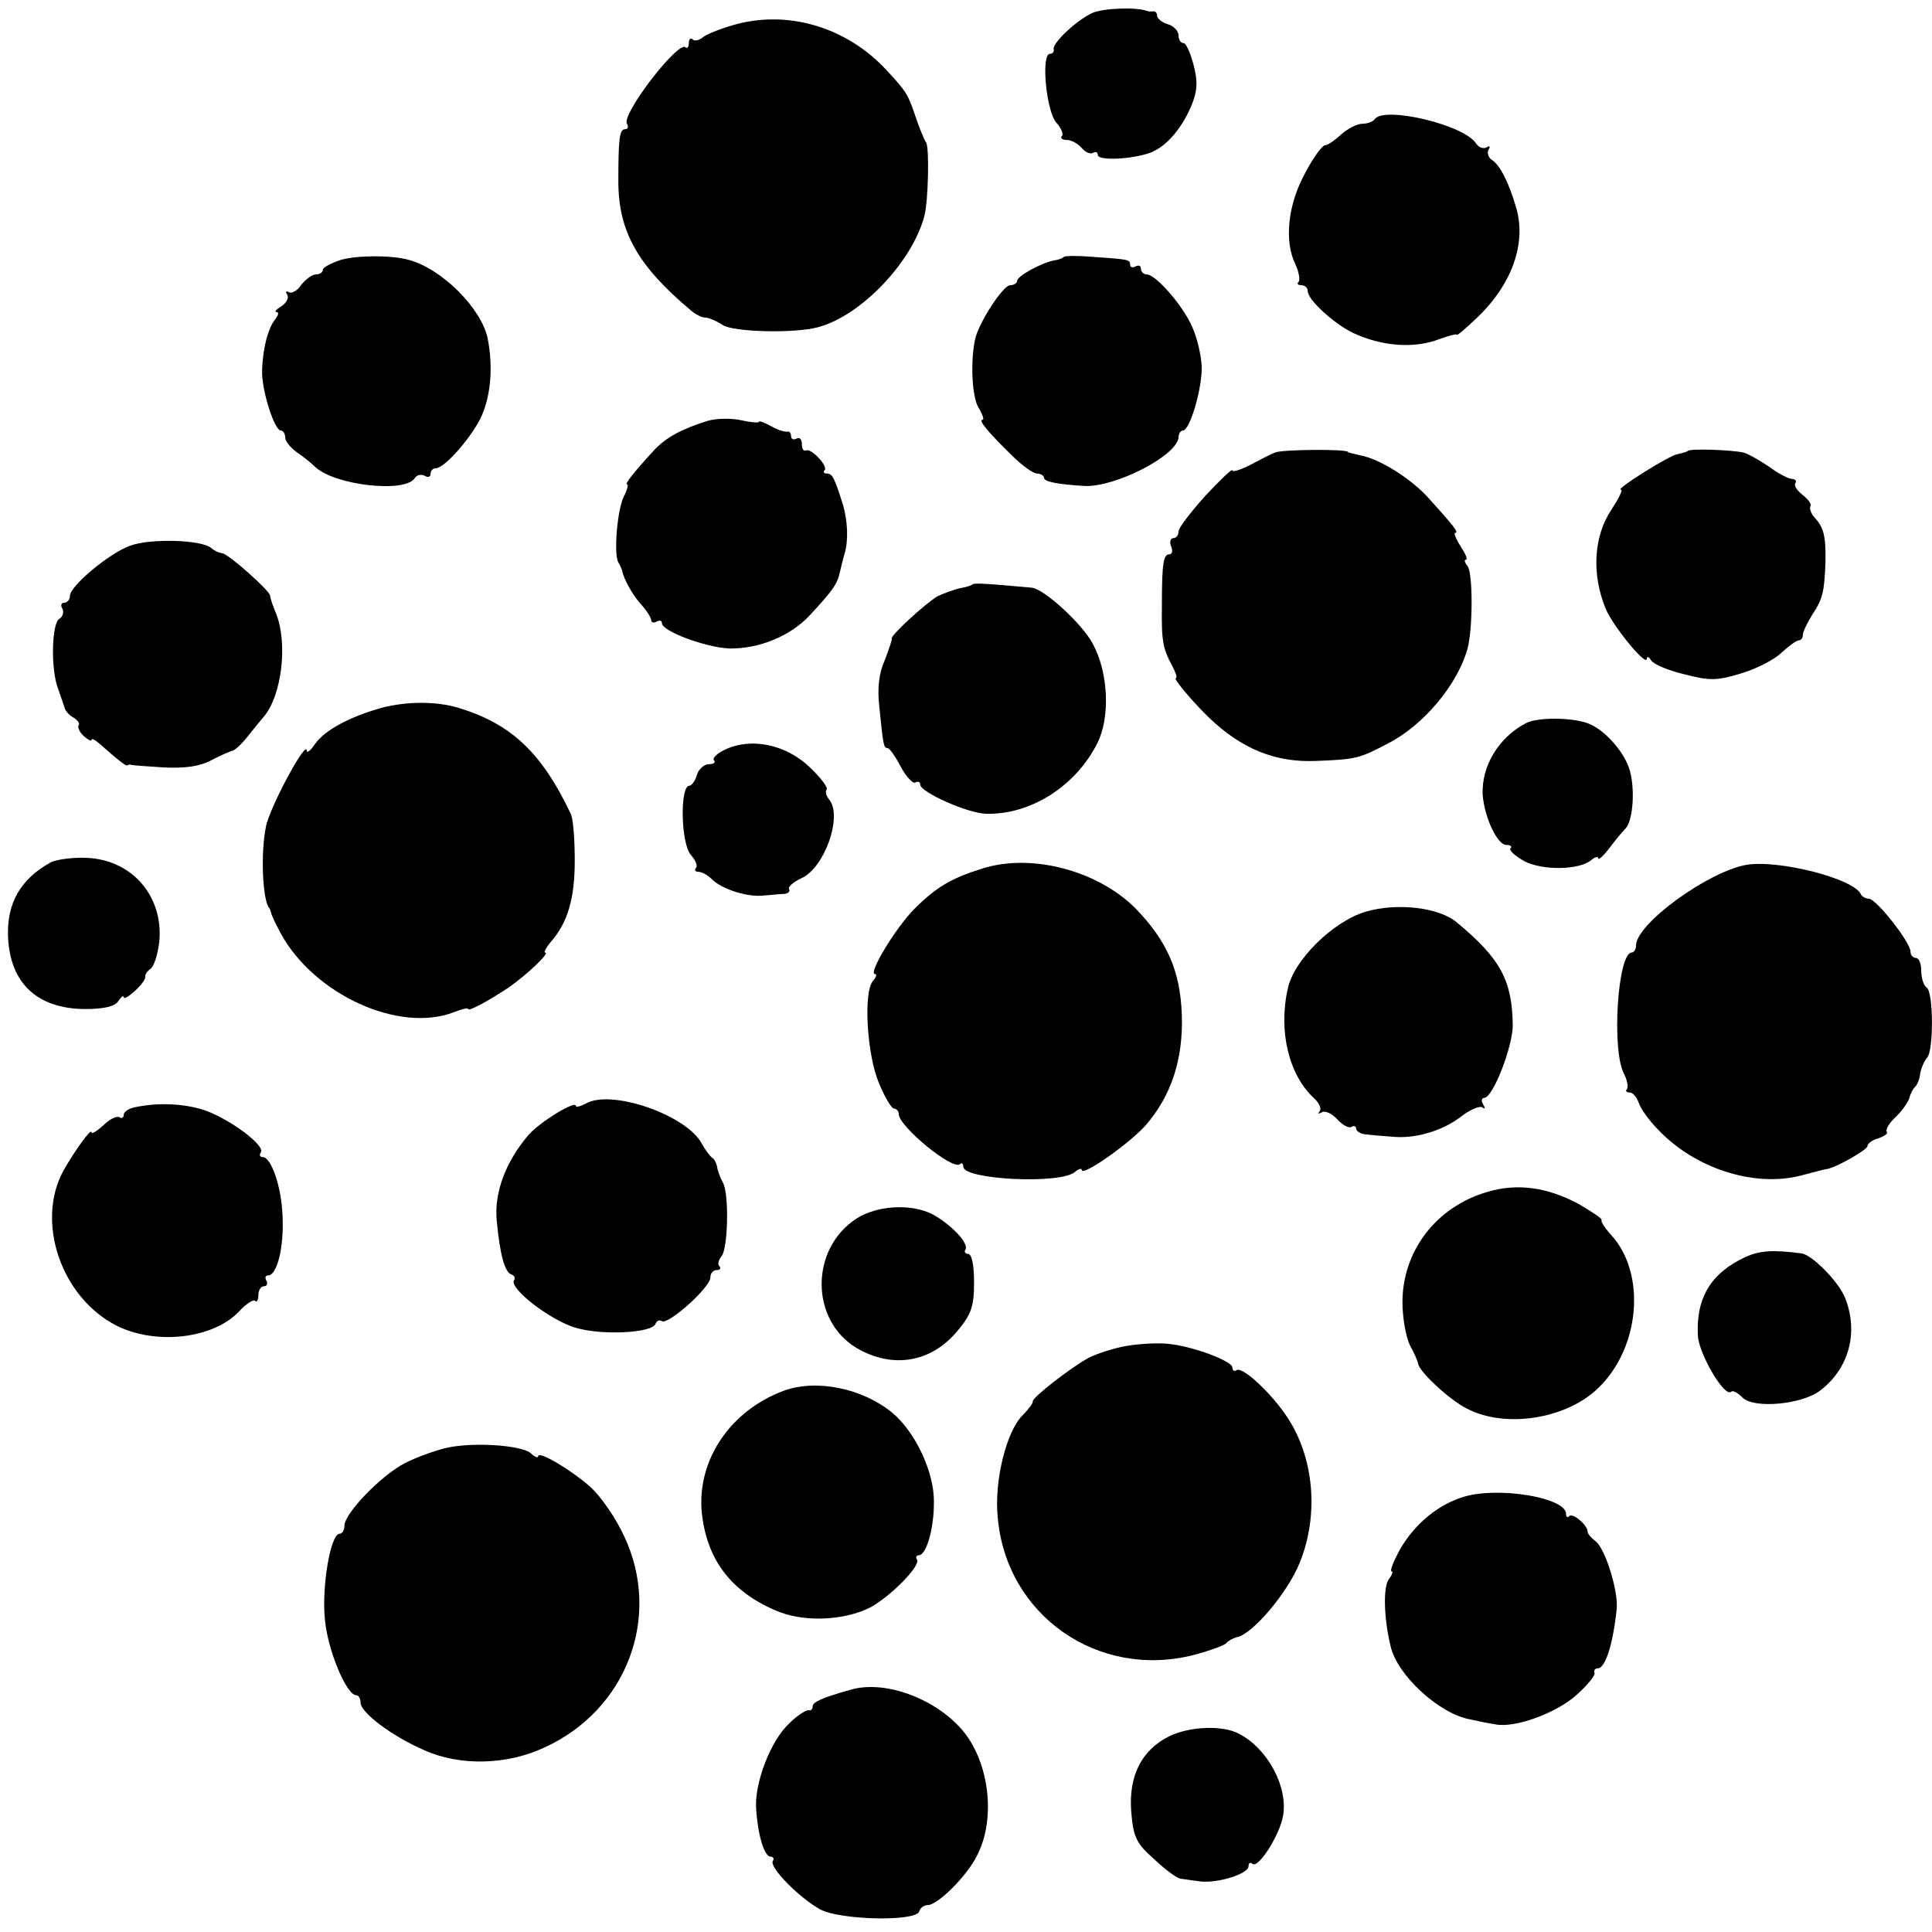 <?xml version="1.0" standalone="no"?>
<!DOCTYPE svg PUBLIC "-//W3C//DTD SVG 20010904//EN"
 "http://www.w3.org/TR/2001/REC-SVG-20010904/DTD/svg10.dtd">
<svg version="1.0" xmlns="http://www.w3.org/2000/svg"
 width="359pt" height="359pt" viewBox="0 0 359 359"
 preserveAspectRatio="xMidYMid meet">
<g transform="translate(0,359) scale(0.1,-0.1)"
fill="#000000" stroke="none">
<path d="M2030 3566 c-29 -13 -76 -57 -72 -68 1 -4 -2 -8 -7 -8 -17 0 -7 -107
12 -128 9 -10 14 -22 10 -25 -3 -4 1 -7 9 -7 9 0 21 -7 28 -15 7 -8 16 -12 21
-9 5 3 9 1 9 -4 0 -10 53 -9 91 2 32 9 63 43 83 90 11 27 12 44 4 75 -6 23
-14 41 -19 41 -5 0 -9 6 -9 14 0 8 -9 18 -20 21 -11 3 -20 11 -20 16 0 5 -3 8
-7 8 -5 -1 -10 0 -13 1 -18 7 -80 5 -100 -4z"/>
<path d="M1361 3543 c-24 -7 -49 -17 -56 -23 -6 -5 -15 -7 -18 -3 -4 3 -7 0
-7 -7 0 -7 -3 -11 -6 -8 -13 14 -120 -125 -109 -142 3 -5 2 -10 -3 -10 -11 0
-13 -17 -13 -97 0 -93 36 -157 135 -240 8 -7 20 -13 26 -13 6 0 21 -6 33 -14
20 -13 133 -16 177 -4 80 21 176 122 198 208 7 29 9 125 3 135 -4 6 -13 28
-20 49 -14 41 -16 45 -54 86 -74 80 -185 113 -286 83z"/>
<path d="M2554 3368 c-3 -4 -13 -8 -23 -8 -9 0 -27 -9 -39 -20 -12 -11 -25
-20 -30 -20 -5 0 -22 -23 -37 -52 -32 -58 -39 -126 -18 -169 7 -15 9 -29 6
-33 -4 -3 -1 -6 5 -6 7 0 12 -5 12 -11 0 -16 49 -61 85 -78 54 -25 114 -29
160 -11 17 6 31 10 32 8 1 -2 18 13 38 32 65 62 92 139 72 205 -13 45 -30 79
-45 88 -7 5 -9 13 -6 19 4 6 2 8 -4 4 -6 -3 -14 0 -19 7 -21 35 -173 71 -189
45z"/>
<path d="M633 3107 c-18 -6 -33 -14 -33 -18 0 -5 -6 -9 -13 -9 -7 0 -19 -9
-27 -19 -7 -11 -18 -17 -23 -14 -6 3 -7 1 -3 -5 3 -6 -2 -15 -11 -21 -10 -6
-14 -11 -9 -11 5 0 3 -6 -3 -14 -14 -17 -24 -60 -24 -100 1 -36 23 -106 35
-106 4 0 8 -6 8 -13 0 -7 10 -19 21 -27 12 -8 27 -20 34 -27 36 -35 169 -50
186 -21 4 6 12 7 18 4 6 -4 11 -2 11 3 0 6 4 11 10 11 15 0 60 50 81 89 21 40
26 98 15 153 -12 55 -84 128 -146 145 -31 9 -96 9 -127 0z"/>
<path d="M1976 3112 c-2 -2 -10 -5 -18 -6 -24 -5 -68 -29 -68 -38 0 -4 -6 -8
-13 -8 -13 0 -58 -69 -65 -100 -9 -41 -6 -107 6 -127 8 -13 11 -23 8 -23 -9 0
9 -22 54 -66 19 -19 40 -34 47 -34 7 0 13 -4 13 -8 0 -7 25 -12 75 -15 57 -3
174 57 175 91 0 6 4 12 8 12 13 0 36 78 35 119 -1 20 -8 52 -17 72 -16 39 -68
99 -85 99 -6 0 -11 5 -11 11 0 5 -4 7 -10 4 -5 -3 -10 -2 -10 3 0 10 -3 10
-73 15 -26 2 -49 2 -51 -1z"/>
<path d="M1315 2808 c-48 -15 -78 -31 -100 -55 -35 -38 -55 -63 -50 -63 3 0 1
-9 -5 -21 -13 -23 -20 -109 -11 -124 3 -5 6 -12 7 -15 3 -17 21 -48 36 -64 10
-11 18 -24 18 -28 0 -5 5 -6 10 -3 6 3 10 2 10 -3 0 -15 81 -45 125 -47 55 -1
114 23 150 62 40 43 49 56 54 73 2 8 6 26 10 40 8 25 6 61 -2 90 -16 51 -20
60 -30 60 -6 0 -8 3 -5 6 8 7 -25 42 -34 37 -5 -2 -8 3 -8 12 0 9 -4 13 -10
10 -5 -3 -10 -1 -10 4 0 6 -3 10 -7 9 -5 -1 -18 3 -30 10 -13 7 -23 11 -23 8
0 -2 -15 -1 -32 3 -18 4 -46 4 -63 -1z"/>
<path d="M2369 2749 c-8 -3 -29 -14 -46 -23 -18 -9 -33 -14 -33 -10 0 4 -22
-17 -50 -47 -27 -30 -50 -60 -50 -66 0 -7 -4 -13 -10 -13 -5 0 -7 -7 -4 -15 4
-8 2 -15 -3 -15 -11 0 -14 -15 -14 -95 -1 -67 2 -80 19 -112 7 -13 10 -23 7
-23 -6 0 31 -44 62 -74 61 -58 123 -83 198 -80 74 3 80 4 135 33 66 34 129
110 147 176 10 38 10 140 0 153 -5 6 -7 12 -3 12 4 0 -1 11 -10 25 -9 14 -13
25 -10 25 7 0 -1 11 -49 64 -32 36 -92 74 -128 80 -12 3 -22 5 -22 6 0 6 -125
5 -136 -1z"/>
<path d="M3136 2752 c-2 -2 -11 -4 -19 -6 -15 -2 -117 -66 -105 -66 4 0 -4
-16 -17 -36 -34 -50 -38 -121 -11 -186 15 -34 76 -108 76 -92 0 5 4 4 8 -3 4
-7 32 -19 62 -26 46 -12 60 -12 103 1 28 8 62 25 76 38 14 13 29 24 33 24 5 0
8 5 8 10 0 6 8 22 17 37 20 30 23 43 25 98 1 48 -3 65 -20 83 -7 8 -10 17 -8
21 3 4 -4 13 -14 21 -10 8 -17 17 -14 22 3 4 0 8 -6 8 -6 0 -26 10 -43 23 -18
12 -39 24 -47 26 -21 5 -100 8 -104 3z"/>
<path d="M242 2576 c-38 -13 -112 -75 -112 -93 0 -7 -5 -13 -11 -13 -5 0 -7
-5 -3 -11 3 -6 1 -15 -6 -19 -14 -9 -16 -94 -2 -130 5 -14 10 -29 12 -35 1 -5
8 -14 16 -18 8 -5 13 -11 10 -15 -2 -4 2 -13 10 -20 8 -7 14 -10 14 -7 0 4 7
0 15 -7 34 -30 50 -43 52 -40 2 1 4 2 6 1 1 -1 29 -3 61 -5 41 -2 68 2 90 14
17 9 34 16 38 17 3 0 16 11 27 25 11 14 25 31 31 38 34 40 45 137 23 192 -6
14 -11 29 -11 33 -1 10 -78 78 -89 79 -4 0 -14 4 -21 10 -18 15 -112 18 -150
4z"/>
<path d="M1807 2504 c-2 -2 -12 -5 -23 -7 -10 -2 -29 -9 -42 -15 -22 -13 -89
-74 -85 -79 1 -1 -5 -19 -13 -40 -11 -24 -14 -53 -10 -87 7 -70 8 -76 15 -76
4 0 15 -16 25 -35 10 -19 23 -32 27 -29 5 3 9 1 9 -4 0 -14 88 -53 121 -54 83
-3 168 51 208 131 24 47 21 130 -8 184 -19 37 -91 103 -114 105 -88 8 -107 9
-110 6z"/>
<path d="M710 2275 c-61 -17 -107 -42 -125 -68 -8 -12 -15 -17 -15 -12 0 23
-70 -107 -76 -142 -10 -49 -6 -135 6 -150 2 -2 3 -6 4 -10 1 -5 9 -21 18 -38
62 -113 219 -185 321 -146 15 6 27 9 27 6 0 -5 36 14 75 40 32 22 78 65 68 65
-3 0 1 8 9 18 33 37 46 82 46 153 0 40 -3 80 -8 88 -54 113 -110 166 -209 196
-41 12 -94 12 -141 0z"/>
<path d="M2835 2246 c-51 -27 -82 -80 -80 -132 3 -42 27 -94 44 -94 8 0 11 -3
8 -6 -4 -4 8 -14 25 -24 34 -18 103 -17 125 2 7 6 13 7 13 3 0 -4 10 5 22 21
12 16 25 31 28 34 15 14 19 78 7 113 -11 32 -45 70 -74 82 -29 12 -96 13 -118
1z"/>
<path d="M1343 2195 c-13 -7 -20 -15 -16 -18 3 -4 -1 -7 -10 -7 -8 0 -19 -9
-22 -20 -3 -11 -10 -20 -14 -20 -18 0 -16 -108 3 -129 9 -10 13 -21 9 -24 -3
-4 -1 -7 5 -7 6 0 17 -6 24 -13 18 -19 68 -35 98 -31 14 1 31 3 38 3 7 1 11 5
8 9 -2 4 8 13 23 20 43 19 77 115 52 146 -6 7 -8 15 -5 19 3 3 -10 21 -30 40
-46 45 -113 58 -163 32z"/>
<path d="M95 1988 c-57 -31 -83 -77 -80 -140 4 -85 54 -132 142 -133 37 0 57
5 63 15 5 8 10 11 10 7 0 -4 9 1 21 12 11 10 20 22 19 26 -1 4 4 11 10 15 6 4
13 26 16 50 8 85 -51 153 -136 156 -25 1 -54 -3 -65 -8z"/>
<path d="M1825 1976 c-58 -18 -86 -35 -126 -75 -34 -34 -87 -121 -73 -121 4 0
2 -6 -4 -13 -18 -21 -11 -137 11 -189 11 -27 24 -48 28 -48 5 0 9 -5 9 -10 0
-23 101 -106 114 -93 3 3 6 1 6 -5 0 -24 179 -33 207 -10 7 6 13 8 13 4 0 -13
86 47 118 82 48 55 71 123 68 207 -3 82 -28 137 -86 197 -71 71 -194 103 -285
74z"/>
<path d="M3245 1983 c-72 -13 -205 -110 -205 -150 0 -7 -4 -13 -8 -13 -26 0
-38 -182 -14 -226 6 -12 8 -24 5 -28 -3 -3 -1 -6 5 -6 6 0 13 -8 17 -19 3 -10
19 -33 36 -50 68 -72 177 -107 263 -86 26 7 49 13 52 13 19 4 74 36 74 42 0 5
9 12 21 15 11 4 18 9 15 12 -3 3 4 16 17 28 12 11 23 28 25 35 2 8 7 17 10 20
4 3 9 14 10 25 2 11 8 24 13 30 12 12 12 122 -1 130 -5 3 -10 17 -10 31 0 13
-4 24 -10 24 -5 0 -10 5 -10 12 0 17 -63 97 -77 98 -6 0 -13 4 -15 8 -12 29
-152 65 -213 55z"/>
<path d="M2538 1896 c-61 -18 -134 -90 -145 -143 -18 -79 2 -161 49 -204 10
-9 14 -20 10 -24 -4 -5 -2 -5 4 -2 6 4 19 -2 29 -13 10 -11 22 -17 26 -14 5 3
9 1 9 -3 0 -5 8 -10 18 -11 9 -1 31 -3 47 -4 43 -5 95 10 131 38 17 13 35 20
39 16 5 -4 5 -1 1 6 -4 6 -3 12 2 12 16 0 53 95 53 135 -1 83 -23 124 -104
191 -33 28 -111 37 -169 20z"/>
<path d="M1088 1539 c-10 -5 -18 -7 -18 -4 0 11 -66 -29 -88 -54 -42 -49 -64
-107 -59 -159 6 -64 15 -96 27 -100 6 -2 8 -7 5 -11 -9 -15 67 -74 114 -88 49
-15 143 -10 149 7 2 6 8 8 12 5 12 -7 90 63 90 81 0 8 5 14 12 14 6 0 8 3 5 7
-4 3 -2 12 4 19 12 15 14 118 2 137 -4 7 -8 18 -10 26 -1 8 -5 17 -10 20 -4 3
-13 15 -19 26 -29 54 -170 102 -216 74z"/>
<path d="M253 1533 c-13 -2 -23 -9 -23 -14 0 -6 -4 -8 -8 -5 -5 3 -19 -4 -30
-15 -12 -11 -22 -17 -22 -13 0 9 -31 -34 -52 -71 -52 -95 -5 -235 98 -288 73
-37 181 -25 229 27 12 13 26 22 29 19 3 -4 6 1 6 10 0 10 5 17 11 17 5 0 7 5
4 10 -3 6 -2 10 3 10 17 0 30 53 27 111 -2 54 -21 109 -37 109 -5 0 -7 4 -3 9
7 13 -56 60 -102 77 -37 13 -86 16 -130 7z"/>
<path d="M2763 1375 c-95 -28 -157 -110 -157 -205 0 -30 7 -66 14 -80 8 -14
14 -29 15 -33 0 -14 58 -68 90 -84 71 -38 186 -20 245 38 78 75 89 213 24 284
-12 13 -20 26 -18 28 2 2 -17 15 -43 30 -58 31 -114 39 -170 22z"/>
<path d="M1592 1326 c-87 -56 -87 -189 0 -241 67 -39 139 -27 188 33 25 30 30
45 30 89 0 31 -4 53 -11 53 -5 0 -8 4 -5 8 7 12 -28 48 -62 66 -40 20 -102 16
-140 -8z"/>
<path d="M3245 1255 c-66 -30 -94 -77 -90 -148 3 -35 50 -115 62 -103 3 3 12
-2 21 -11 21 -21 110 -13 144 13 53 40 72 107 47 171 -11 30 -62 82 -82 84
-53 7 -77 5 -102 -6z"/>
<path d="M2093 1089 c-23 -4 -54 -14 -70 -22 -33 -18 -104 -73 -104 -81 1 -3
-8 -15 -19 -26 -30 -30 -53 -122 -46 -190 16 -182 187 -301 365 -255 30 8 57
18 60 22 3 4 12 9 20 11 29 6 94 83 116 138 36 88 27 194 -22 269 -30 46 -84
96 -95 89 -4 -3 -8 -1 -8 5 0 12 -75 40 -120 44 -19 2 -54 0 -77 -4z"/>
<path d="M1457 1006 c-100 -37 -162 -129 -153 -226 9 -87 53 -146 136 -182 51
-23 127 -20 177 5 37 20 94 77 87 89 -3 4 -1 8 3 8 16 0 31 60 28 111 -4 54
-37 120 -76 153 -55 46 -141 64 -202 42z"/>
<path d="M827 899 c-20 -5 -54 -17 -75 -28 -43 -22 -112 -93 -112 -116 0 -8
-4 -15 -9 -15 -17 0 -34 -101 -27 -162 6 -57 40 -138 58 -138 4 0 8 -6 8 -14
0 -18 58 -62 118 -88 66 -30 154 -28 224 5 153 70 218 243 148 392 -15 33 -43
74 -63 92 -36 32 -97 68 -97 57 0 -4 -7 -1 -14 6 -19 15 -110 21 -159 9z"/>
<path d="M2721 809 c-48 -14 -93 -51 -120 -99 -12 -22 -19 -40 -15 -40 3 0 1
-6 -5 -14 -11 -13 -10 -72 3 -125 12 -54 91 -126 148 -136 13 -3 33 -7 46 -9
36 -8 115 21 152 55 19 17 34 35 33 40 -2 5 1 9 6 9 14 0 28 44 35 109 4 33
-21 113 -39 127 -8 6 -15 14 -15 18 0 12 -27 35 -34 29 -3 -4 -6 -2 -6 4 0 30
-124 51 -189 32z"/>
<path d="M1580 450 c-54 -15 -70 -23 -70 -31 0 -5 -3 -8 -7 -7 -5 1 -21 -9
-36 -24 -35 -32 -65 -111 -62 -158 3 -49 15 -90 27 -90 5 0 7 -4 4 -8 -7 -12
50 -69 88 -90 38 -20 177 -23 184 -4 2 7 9 12 16 12 18 0 72 53 91 91 38 72
22 184 -33 241 -53 56 -142 86 -202 68z"/>
<path d="M2173 364 c-52 -26 -76 -74 -71 -140 4 -48 9 -59 43 -89 20 -19 43
-36 49 -36 6 -1 22 -3 36 -5 32 -4 90 14 90 28 0 6 3 8 7 5 10 -11 50 51 57
88 10 54 -28 125 -81 153 -31 17 -92 14 -130 -4z"/>
</g>
</svg>

